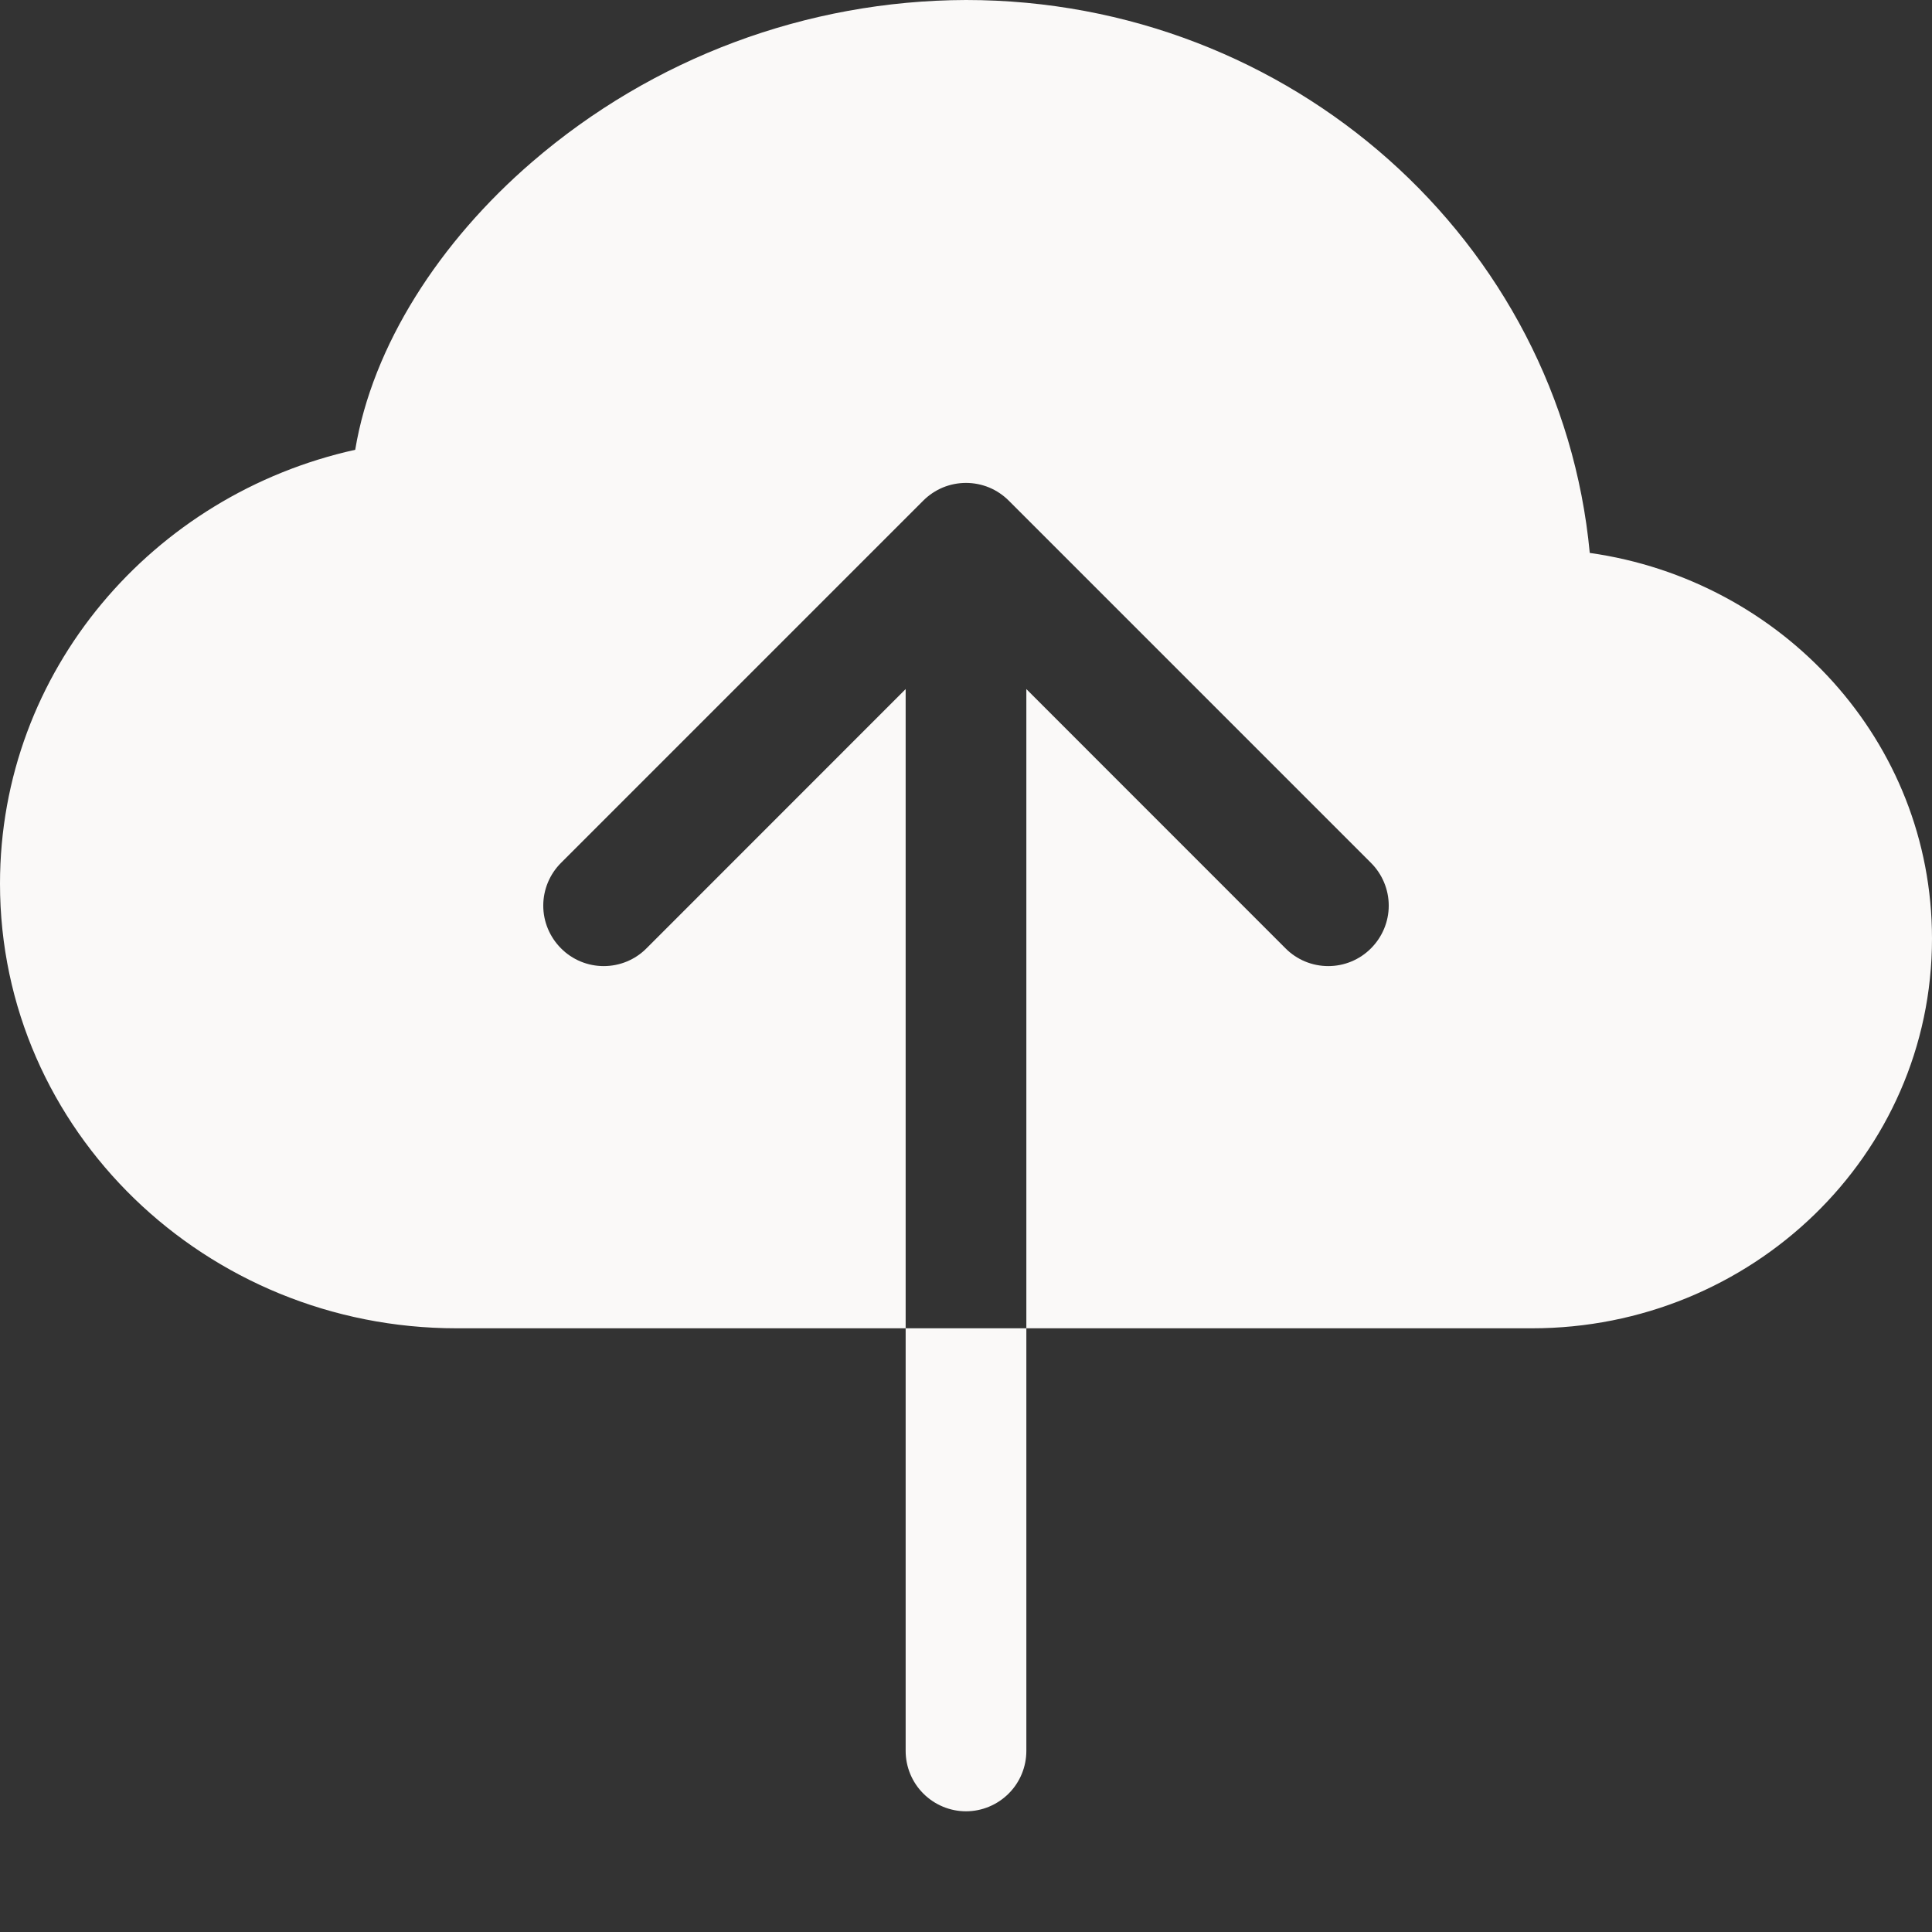<?xml version="1.0" encoding="UTF-8"?> <svg xmlns="http://www.w3.org/2000/svg" width="21" height="21" viewBox="0 0 21 21" fill="none"><rect x="0" y="0" width="21" height="21" fill="#333333" stroke="none"/> <path fill-rule="evenodd" clip-rule="evenodd" d="M10.5 0C8.768 0.005 7.095 0.63 5.783 1.761C4.777 2.628 4.049 3.756 3.861 4.889C1.662 5.375 0 7.291 0 9.605C0 12.293 2.242 14.438 4.963 14.438H9.844V7.49L7.027 10.308C6.904 10.432 6.737 10.501 6.562 10.501C6.388 10.501 6.221 10.432 6.098 10.308C5.975 10.185 5.905 10.018 5.905 9.844C5.905 9.669 5.975 9.502 6.098 9.379L10.035 5.442C10.096 5.381 10.169 5.332 10.248 5.299C10.328 5.266 10.414 5.249 10.5 5.249C10.586 5.249 10.672 5.266 10.752 5.299C10.831 5.332 10.904 5.381 10.965 5.442L14.902 9.379C15.025 9.502 15.095 9.669 15.095 9.844C15.095 10.018 15.025 10.185 14.902 10.308C14.779 10.432 14.612 10.501 14.438 10.501C14.263 10.501 14.096 10.432 13.973 10.308L11.156 7.49V14.438H16.653C19.034 14.438 21 12.561 21 10.202C21 8.055 19.37 6.305 17.28 6.01C16.961 2.624 14.031 0 10.5 0ZM9.844 19.031V14.438H11.156V19.031C11.156 19.205 11.087 19.372 10.964 19.495C10.841 19.618 10.674 19.688 10.5 19.688C10.326 19.688 10.159 19.618 10.036 19.495C9.913 19.372 9.844 19.205 9.844 19.031Z" fill="#FAF9F8"></path> </svg> 